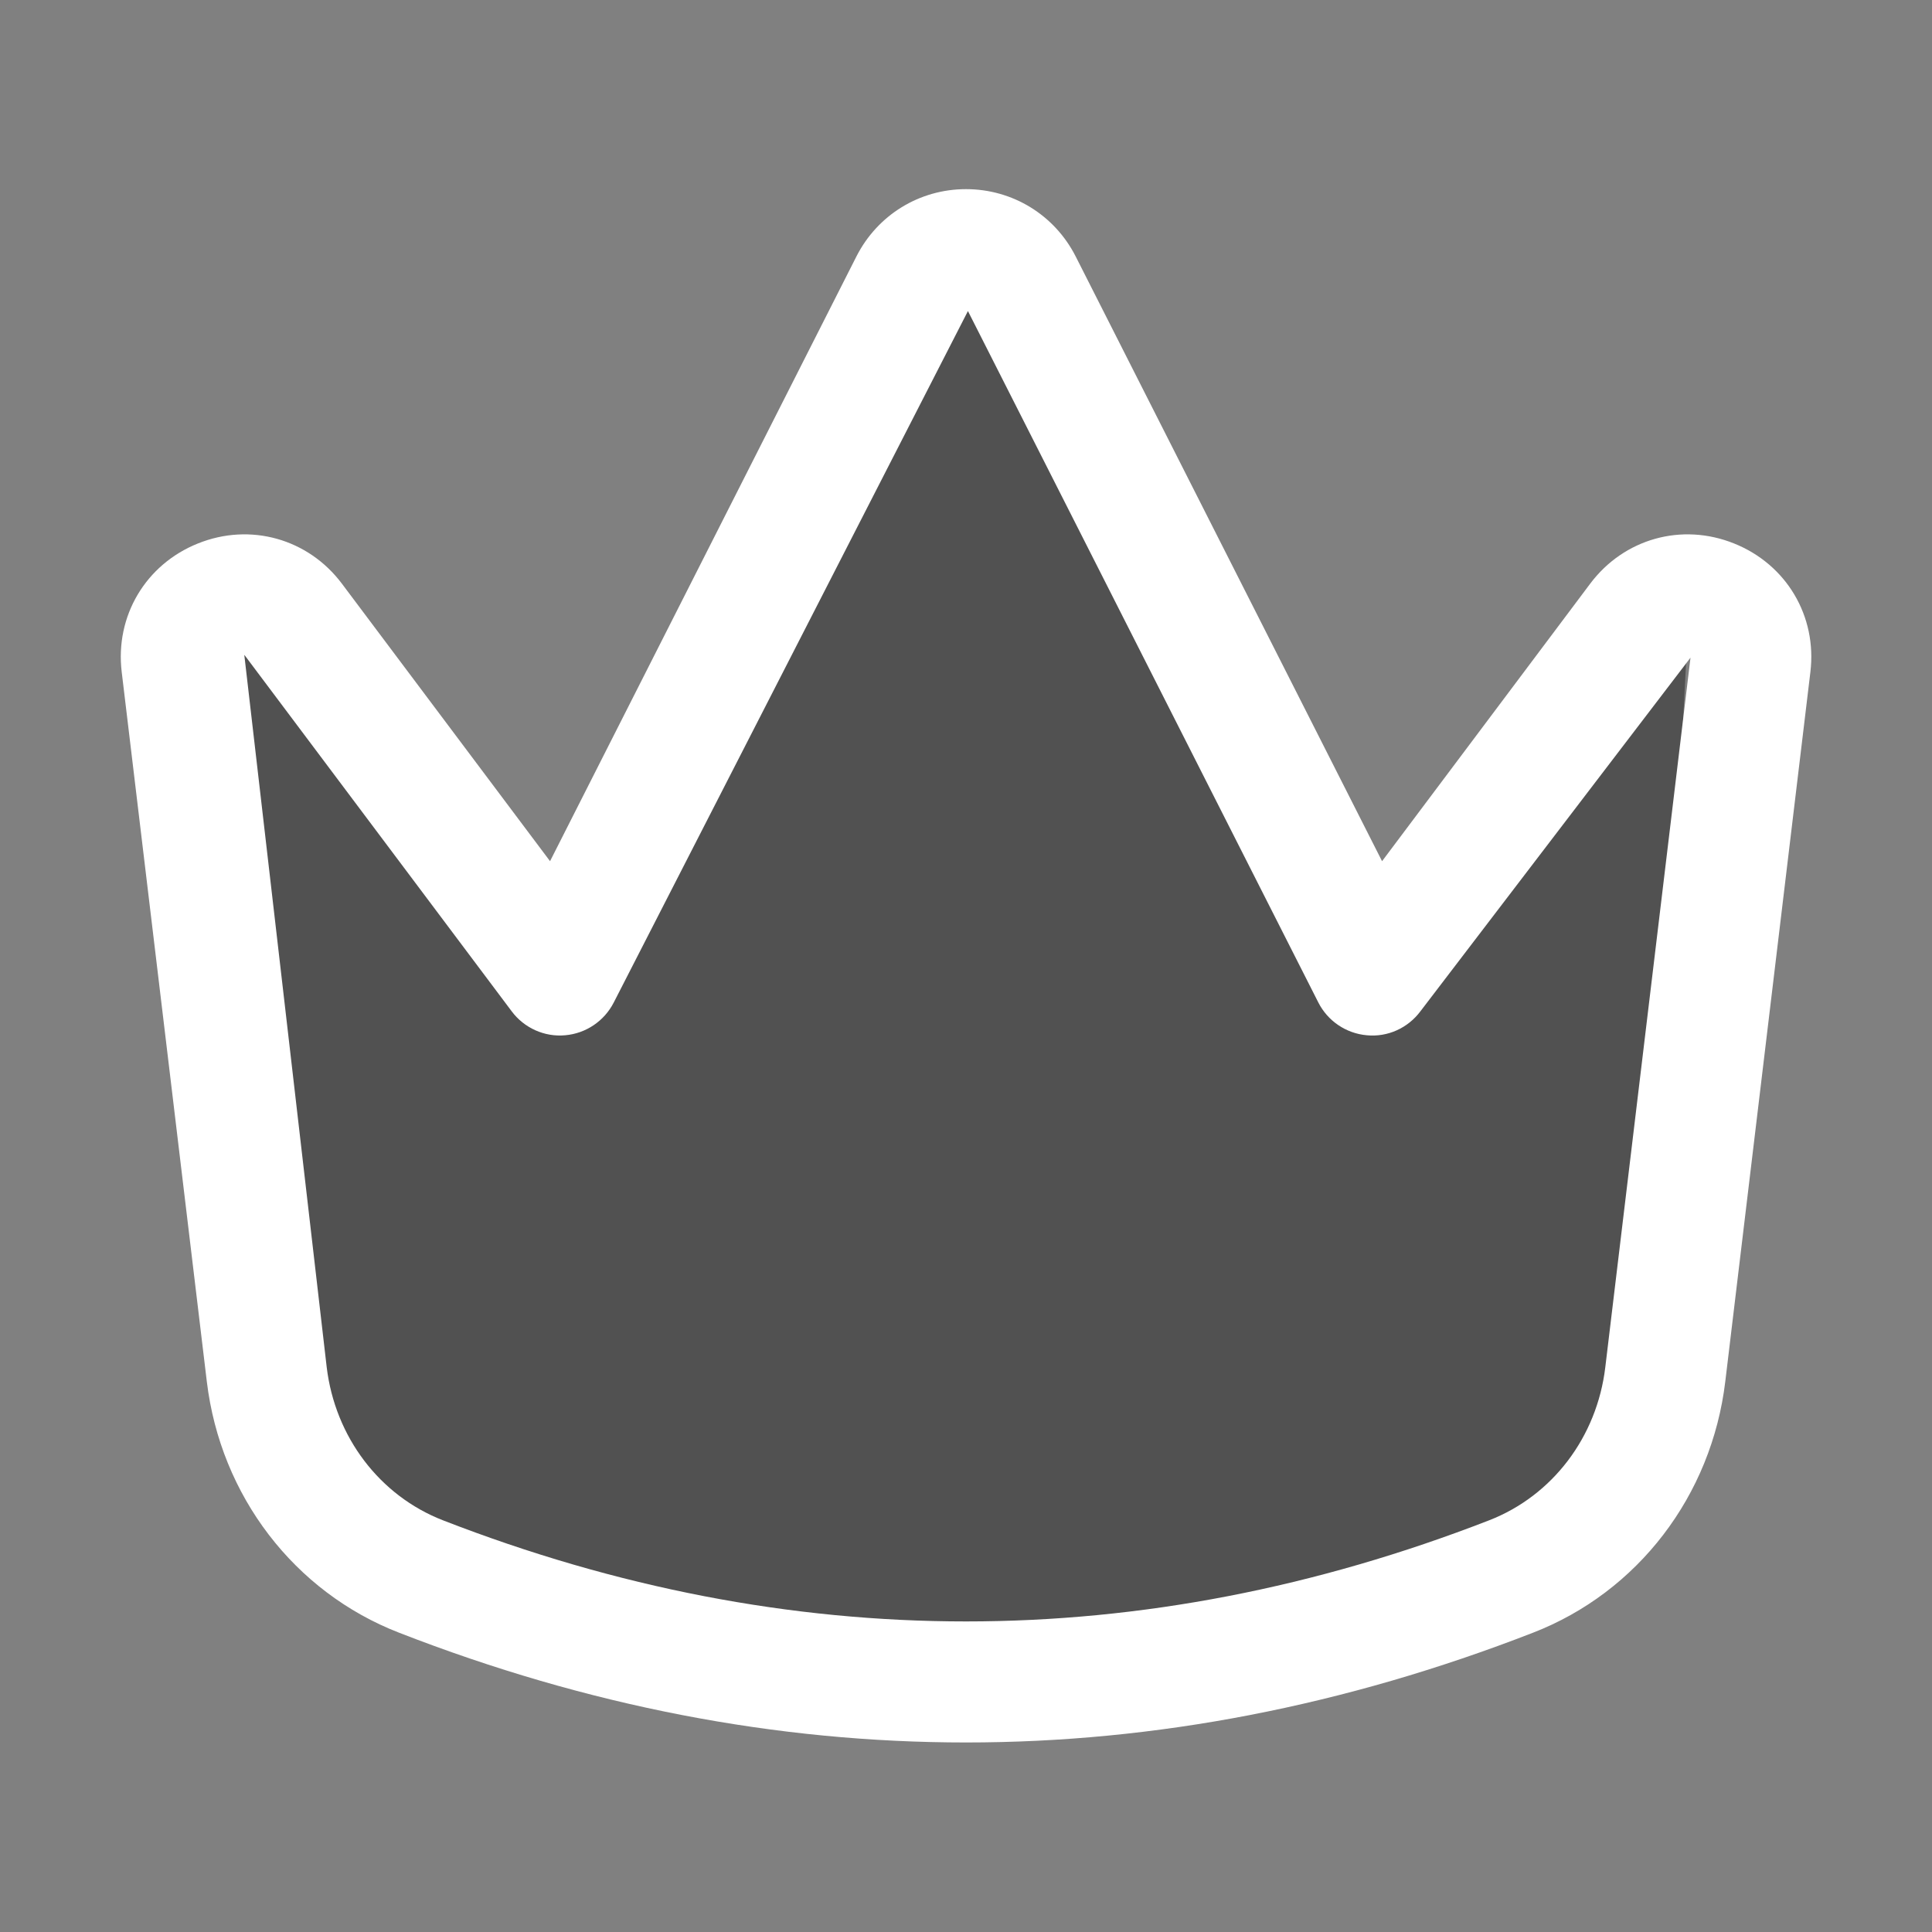<svg width="20" height="20" viewBox="0 0 20 20" fill="none" xmlns="http://www.w3.org/2000/svg">
<rect x="0" y="0" width="20" height="20" fill="#808080" stroke="none"/>
<path d="M14 10L10 2.5L6 10L2 6L3 15.5C8.2 19.1 14.5 17 17 15.5L17.5 6L14 10Z" fill="#515151"/>
<path d="M17.951 5.626C17.409 5.408 16.811 5.576 16.461 6.043L14.307 8.915L11.135 2.654C10.917 2.225 10.482 1.958 10 1.958C9.518 1.958 9.084 2.225 8.866 2.654L5.694 8.915L3.54 6.043C3.19 5.576 2.59 5.408 2.049 5.626C1.507 5.843 1.19 6.378 1.26 6.957L2.141 14.302C2.283 15.484 3.046 16.481 4.132 16.902C6.079 17.66 8.039 18.038 10 18.038C11.961 18.038 13.922 17.659 15.869 16.902C16.955 16.481 17.718 15.484 17.86 14.302L18.741 6.957C18.811 6.378 18.493 5.843 17.951 5.626ZM4.585 15.738C3.93 15.483 3.469 14.876 3.382 14.153L2.529 6.78C2.529 6.78 2.533 6.783 2.54 6.793L5.297 10.469C5.426 10.642 5.637 10.737 5.851 10.717C6.067 10.698 6.256 10.569 6.354 10.377L10.02 3.22L13.647 10.377C13.744 10.569 13.934 10.698 14.149 10.717C14.364 10.738 14.574 10.643 14.704 10.469L17.5 6.808L16.618 14.153C16.532 14.876 16.071 15.483 15.416 15.738C11.822 17.134 8.178 17.134 4.585 15.738Z" fill="white"/>
</svg>
